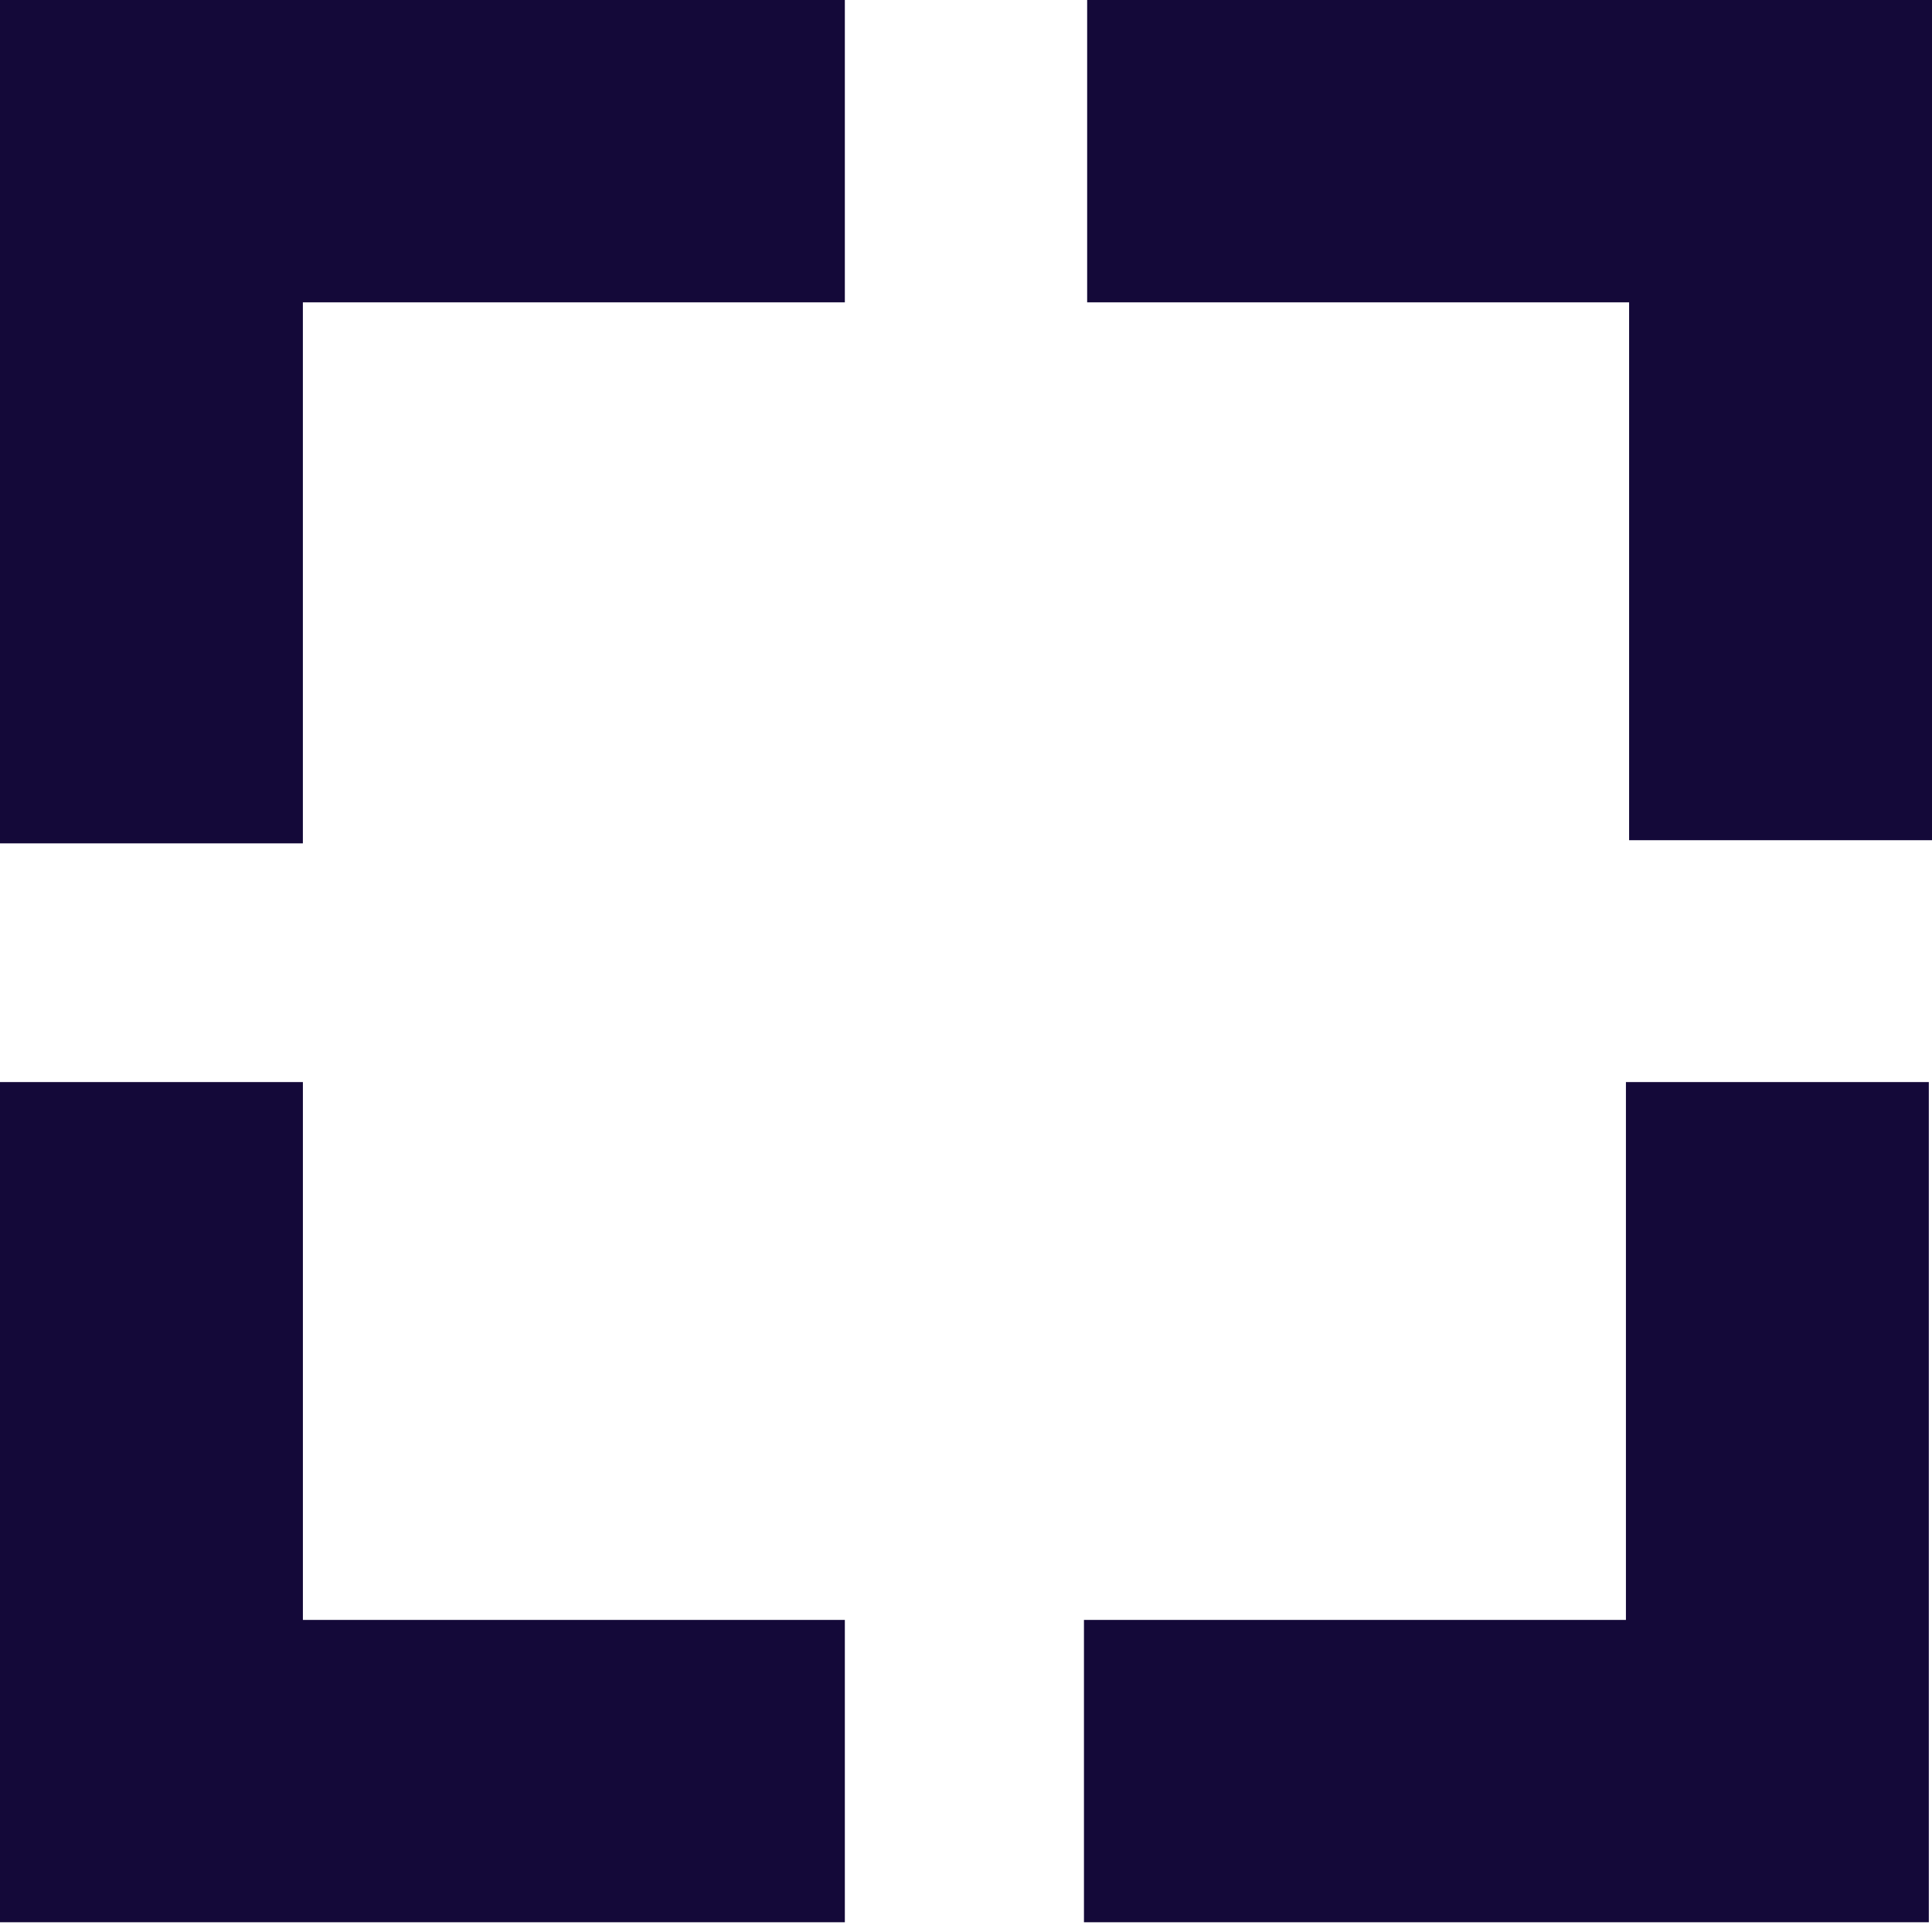 <svg xmlns="http://www.w3.org/2000/svg" fill="none" viewBox="0 0 90 90">
  <path fill="#140939" d="M14.109 50.407H0v39.139h39.356V75.462H14.11V50.407ZM0 0v39.287h14.109V14.084h25.247V0H0ZM50.644 0v14.084H75.89V39.14H90V0H50.644ZM75.743 75.462H50.495v14.084h39.357V50.407h-14.11v25.055Z"/>
</svg>
